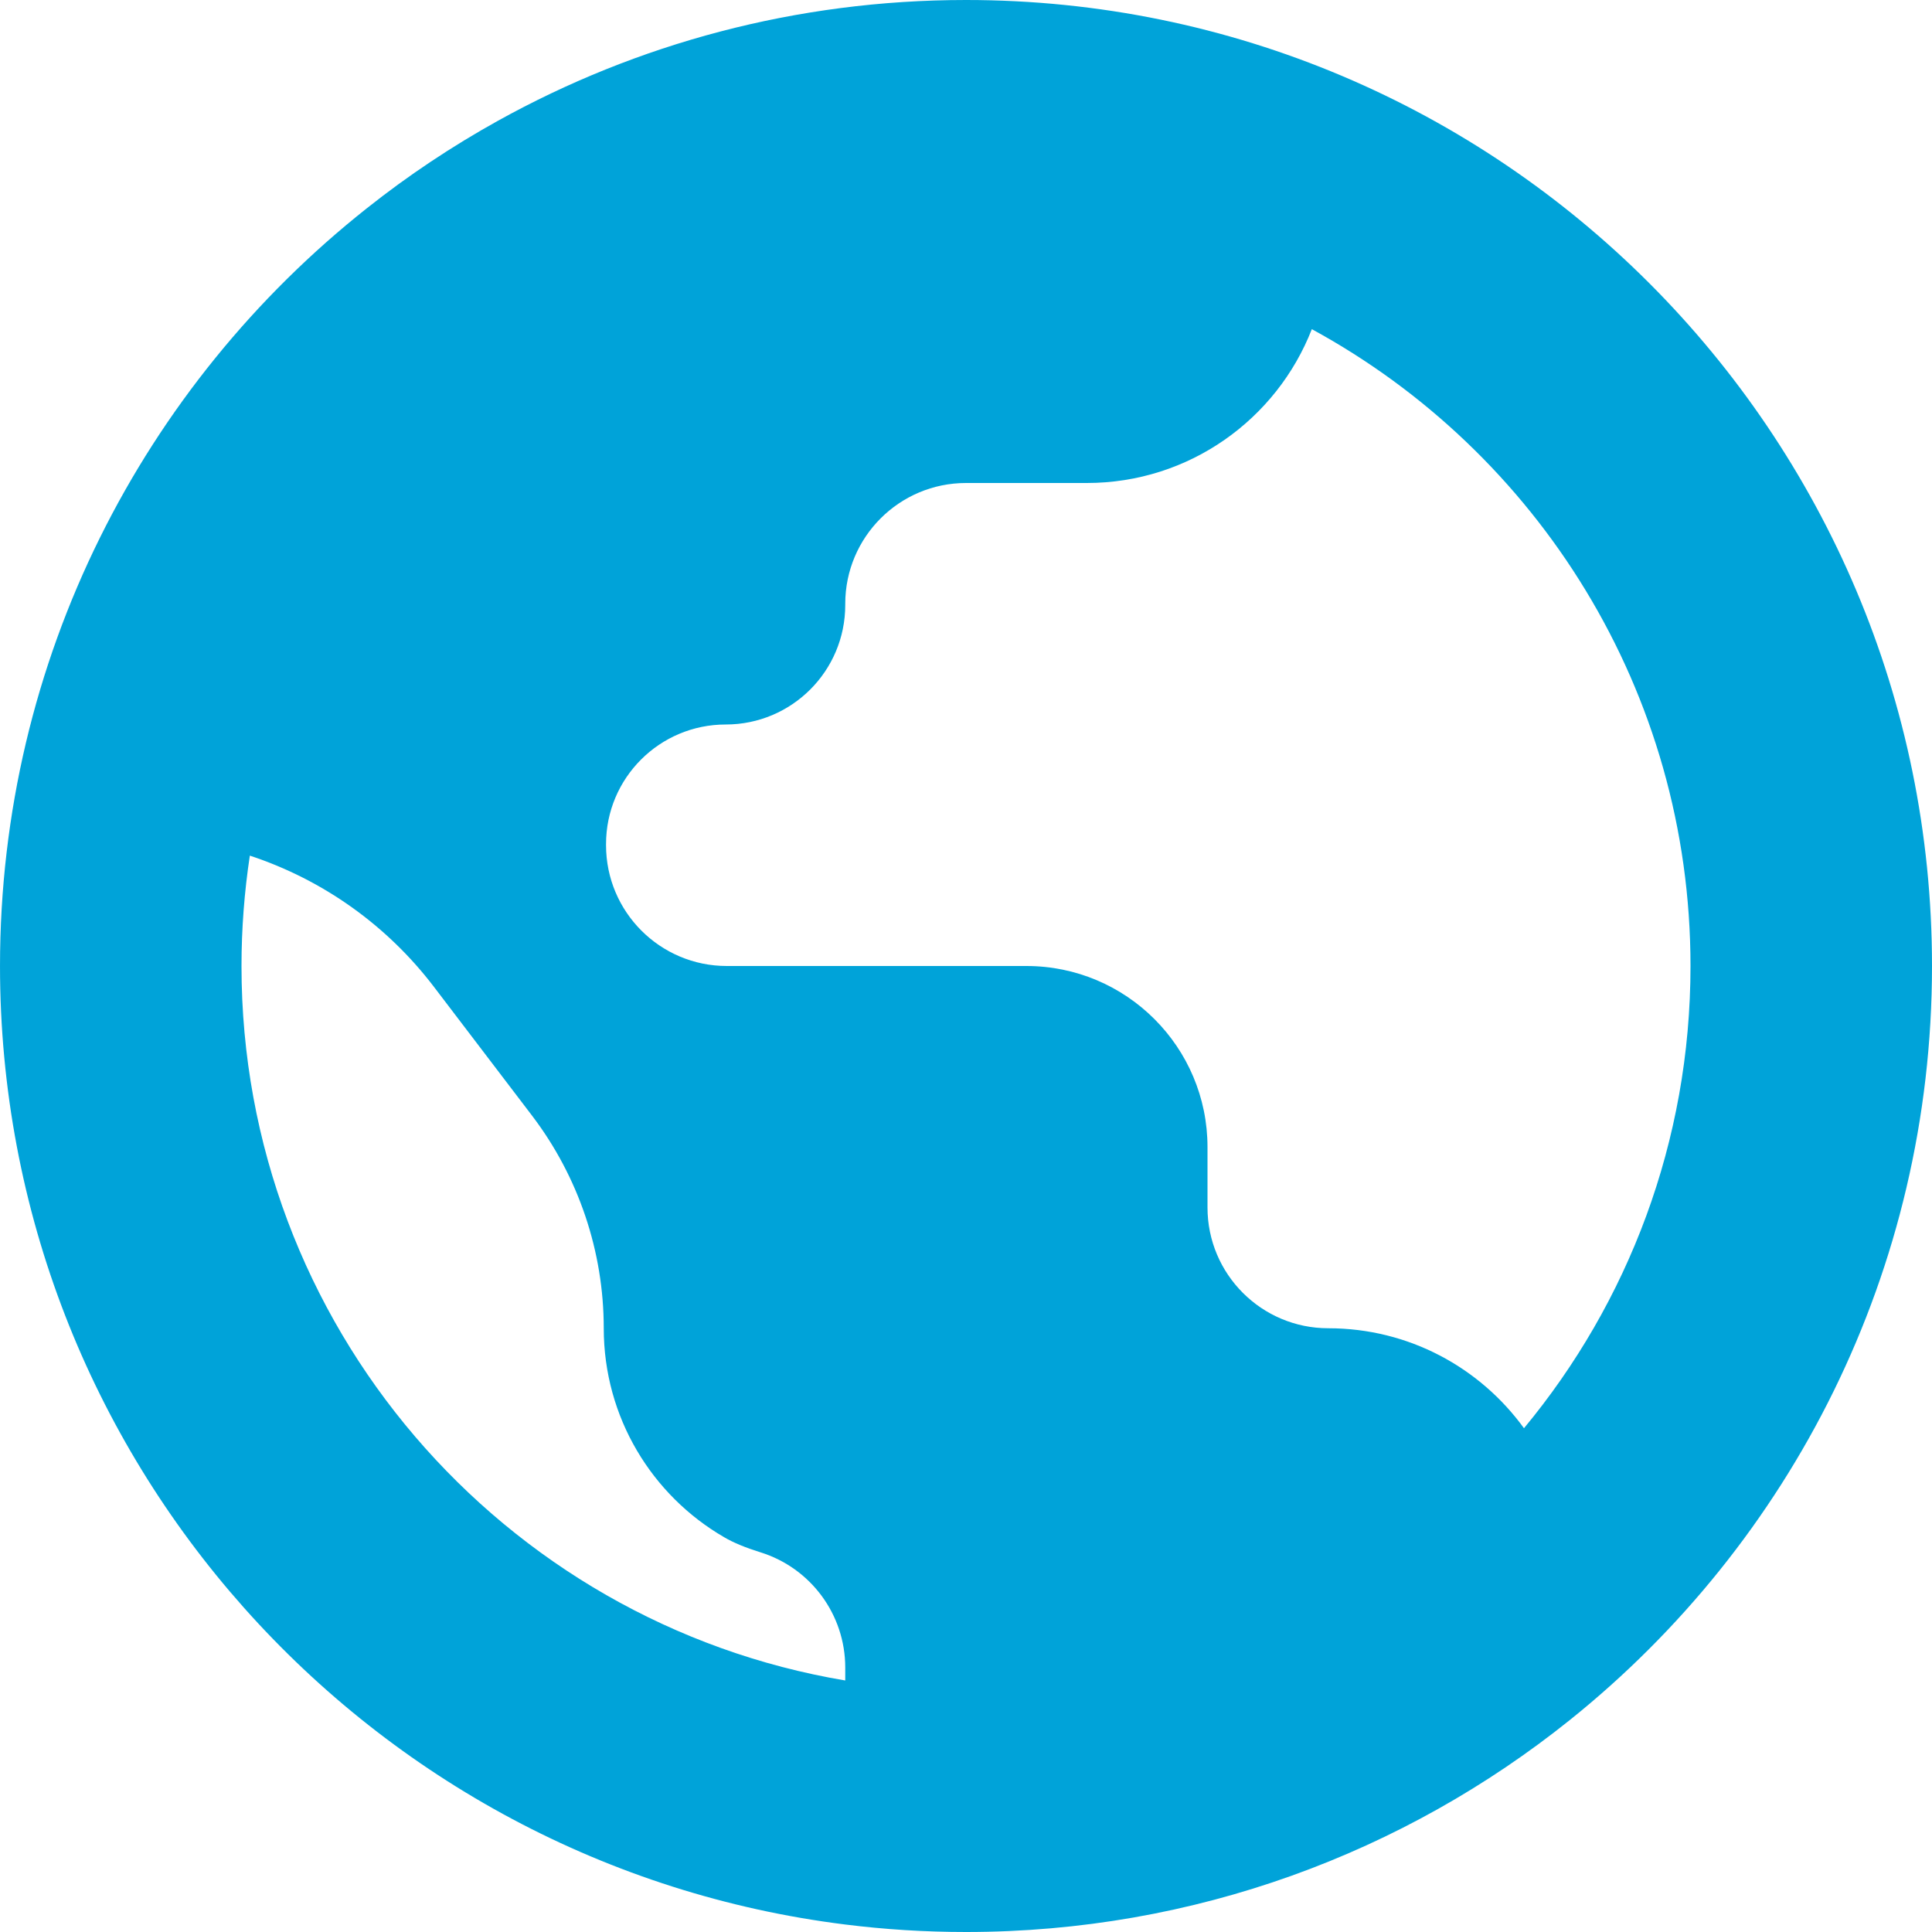 <?xml version="1.0" encoding="UTF-8"?>
<svg width="16px" height="16px" viewBox="0 0 16 16" version="1.1" xmlns="http://www.w3.org/2000/svg" xmlns:xlink="http://www.w3.org/1999/xlink">
    <title>9E5F24E4-376E-4D20-9CB9-02C519417617</title>
    <g id="Page-1" stroke="none" stroke-width="1" fill="none" fill-rule="evenodd">
        <g id="Home" transform="translate(-461, -32)" fill="#00A3D9" fill-rule="nonzero">
            <g id="Top-bar">
                <g id="Language-&amp;-Email" transform="translate(461, 31)">
                    <g id="Lang">
                        <path d="M7,16.938 C3.054,16.446 5.88517451e-05,13.08 5.88517451e-05,9 C5.88517451e-05,6.456 1.188,4.189 3.039,2.724 C3.379,2.454 3.742,2.212 4.124,2 C5.272,1.363 6.594,1 8,1 C12.418,1 16,4.582 16,9 C16,11.526 14.829,13.779 13,15.245 C11.63,16.343 9.892,17 8,17 C7.661,17 7.328,16.979 7,16.938 Z M7,14.917 L7,14.81 C7,14.372 6.715,13.985 6.296,13.855 C6.174,13.817 6.074,13.776 5.996,13.73 C5.4,13.384 5,12.739 5,12 C5,11.364 4.791,10.745 4.406,10.239 L3.594,9.173 C3.207,8.665 2.676,8.286 2.069,8.086 C2.024,8.384 2,8.689 2,9 C2,11.973 4.162,14.441 7,14.917 Z M9,5 L8,5 C7.448,5 7,5.448 7,6 L7,6.01 C7,6.557 6.557,7 6.01,7 C5.463,7 5.019,7.443 5.019,7.99 L5.019,8 C5.019,8.552 5.467,9 6.019,9 L8.5,9 C9.328,9 10,9.672 10,10.5 L10,11 C10,11.552 10.448,12 11,12 C11.667,12 12.257,12.326 12.621,12.828 C13.482,11.789 14,10.455 14,9 C14,6.723 12.732,4.743 10.864,3.726 C10.573,4.472 9.848,5 9,5 Z" id="ic-lang"></path>
                    </g>
                </g>
            </g>
        </g>
    </g>
</svg>